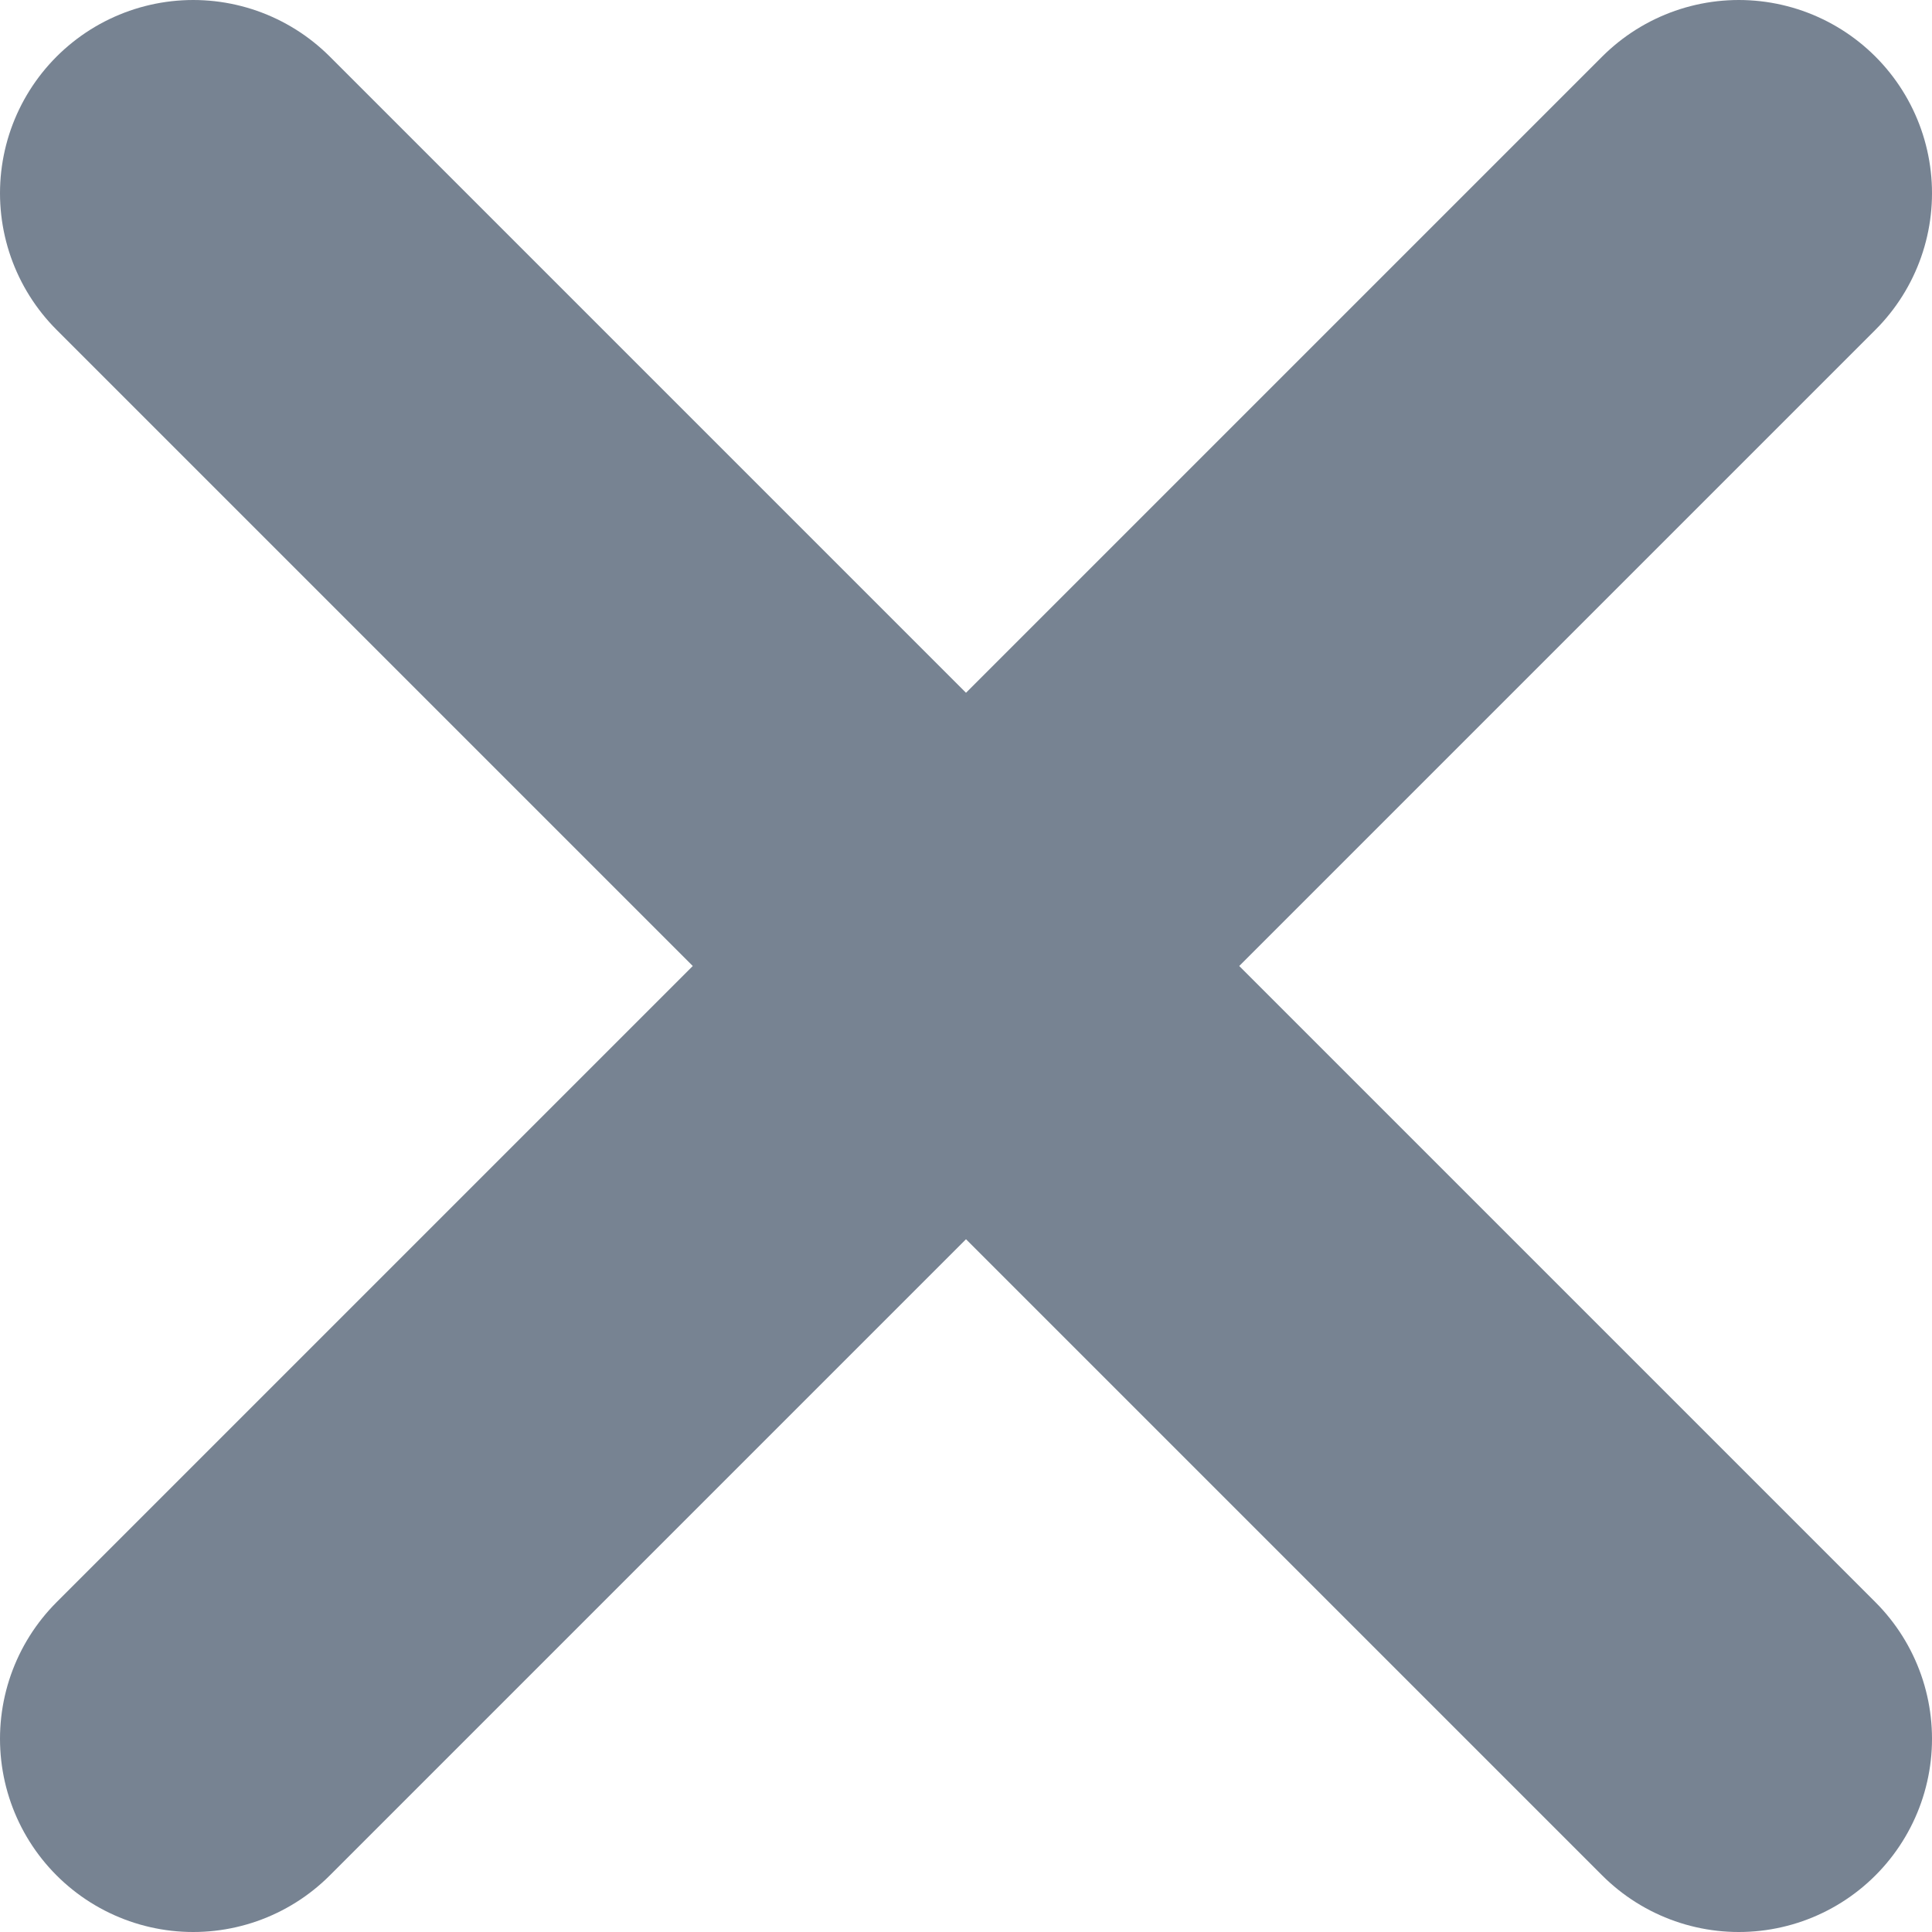 <svg width="20" height="20" viewBox="0 0 20 20" fill="none" xmlns="http://www.w3.org/2000/svg">
<path d="M18 18L2 2L18 18ZM18 2L2 18L18 2Z" fill="black"/>
<path d="M18 18L2 2M18 2L2 18" stroke="#778392" stroke-width="4" stroke-linecap="round" stroke-linejoin="round"/>
</svg>

